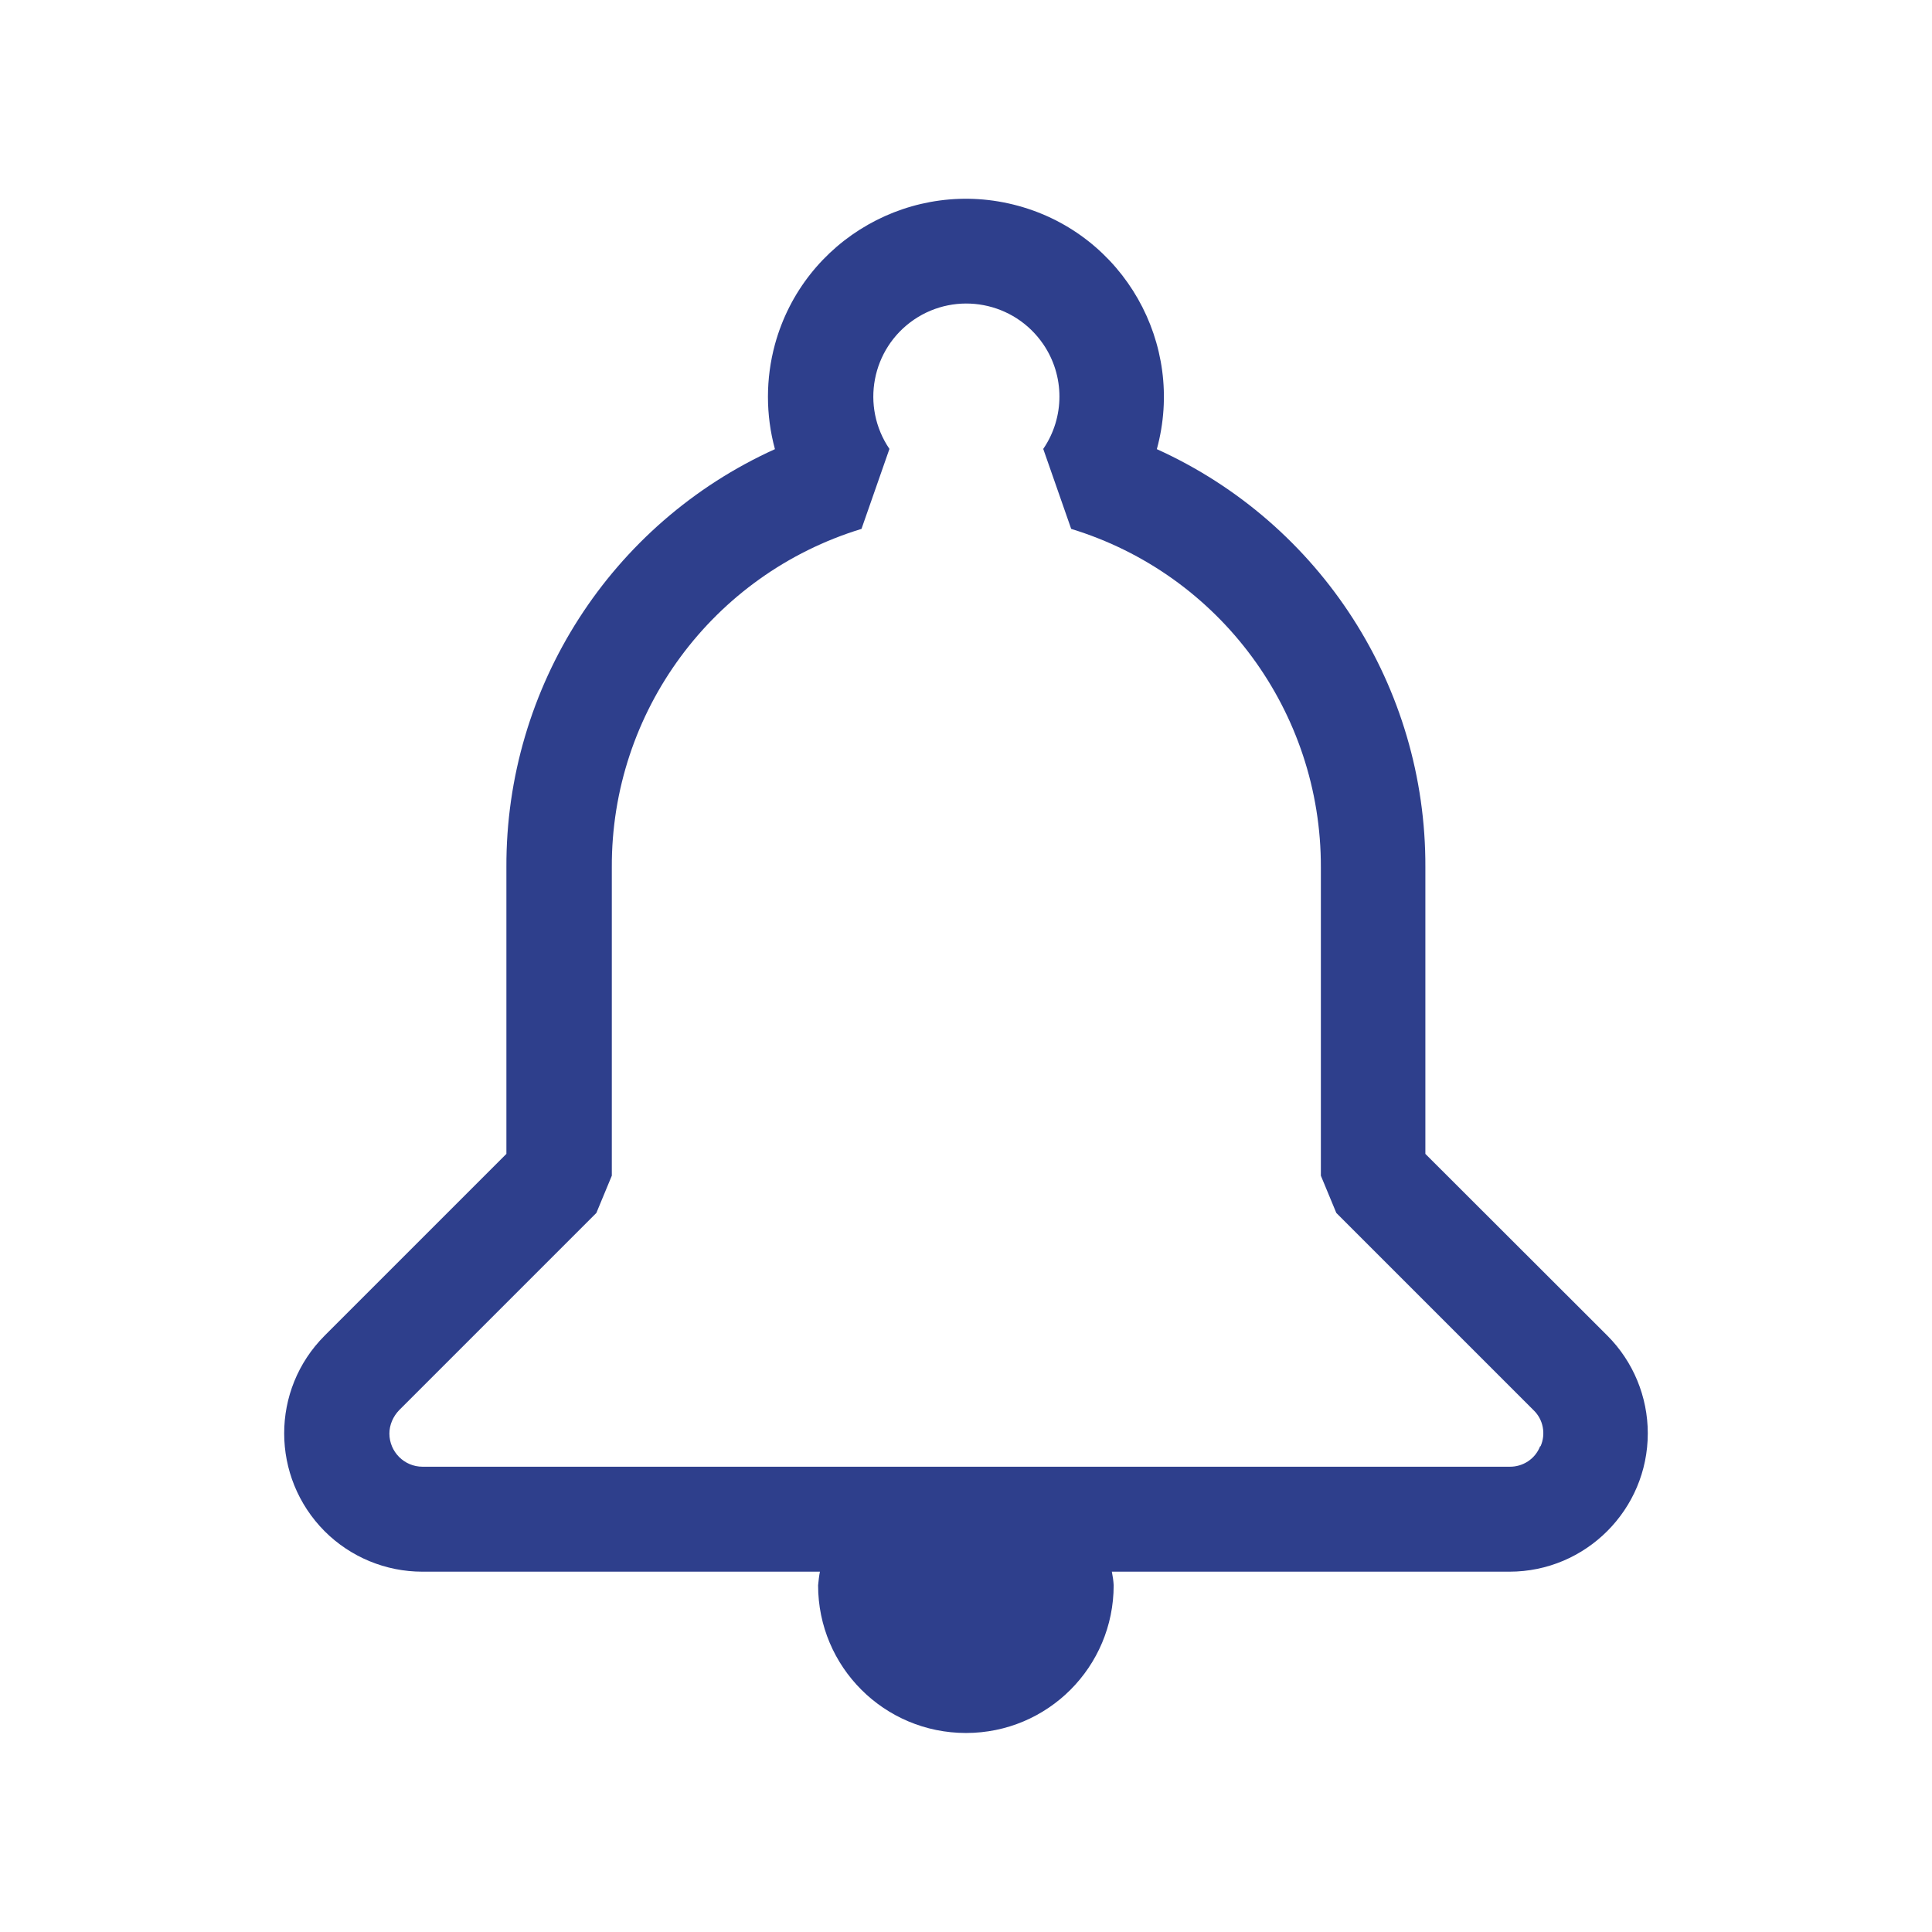 <?xml version="1.0" encoding="UTF-8"?> <svg xmlns="http://www.w3.org/2000/svg" id="Livello_1" data-name="Livello 1" viewBox="0 0 85.04 85.04"><defs><style> .cls-1 { fill: #2e3f8c; fill-rule: evenodd; stroke-width: 0px; } </style></defs><path id="Tracciato_36" data-name="Tracciato 36" class="cls-1" d="m62.74,50.79v-12.62c.03-7.93-4.6-15.13-11.82-18.4,1.27-4.64-1.46-9.44-6.1-10.71-4.64-1.27-9.44,1.46-10.71,6.1-.41,1.51-.41,3.1,0,4.61-7.22,3.27-11.85,10.48-11.82,18.4v12.62l-8,8c-2.38,2.38-2.37,6.23,0,8.61,1.14,1.14,2.69,1.78,4.3,1.78h17.5c-.04.2-.06.4-.08.6,0,3.59,2.91,6.5,6.51,6.5s6.5-2.91,6.5-6.5c-.01-.2-.04-.4-.08-.6h17.5c3.36,0,6.09-2.73,6.09-6.09,0-1.61-.64-3.16-1.78-4.3l-8.01-8Zm5.05,12.87c-.21.55-.75.91-1.35.9H18.6c-.81,0-1.46-.66-1.46-1.46,0-.38.16-.75.43-1.03l8.68-8.68.68-1.64v-13.57c-.03-6.85,4.44-12.9,10.99-14.9l1.23-3.52c-1.27-1.87-.79-4.41,1.08-5.69,1.87-1.27,4.41-.79,5.69,1.08.95,1.39.95,3.22,0,4.61l1.23,3.52c6.55,2,11.01,8.06,10.99,14.9v13.57l.68,1.64,8.68,8.68c.43.41.55,1.05.31,1.59h0Z"></path></svg> 